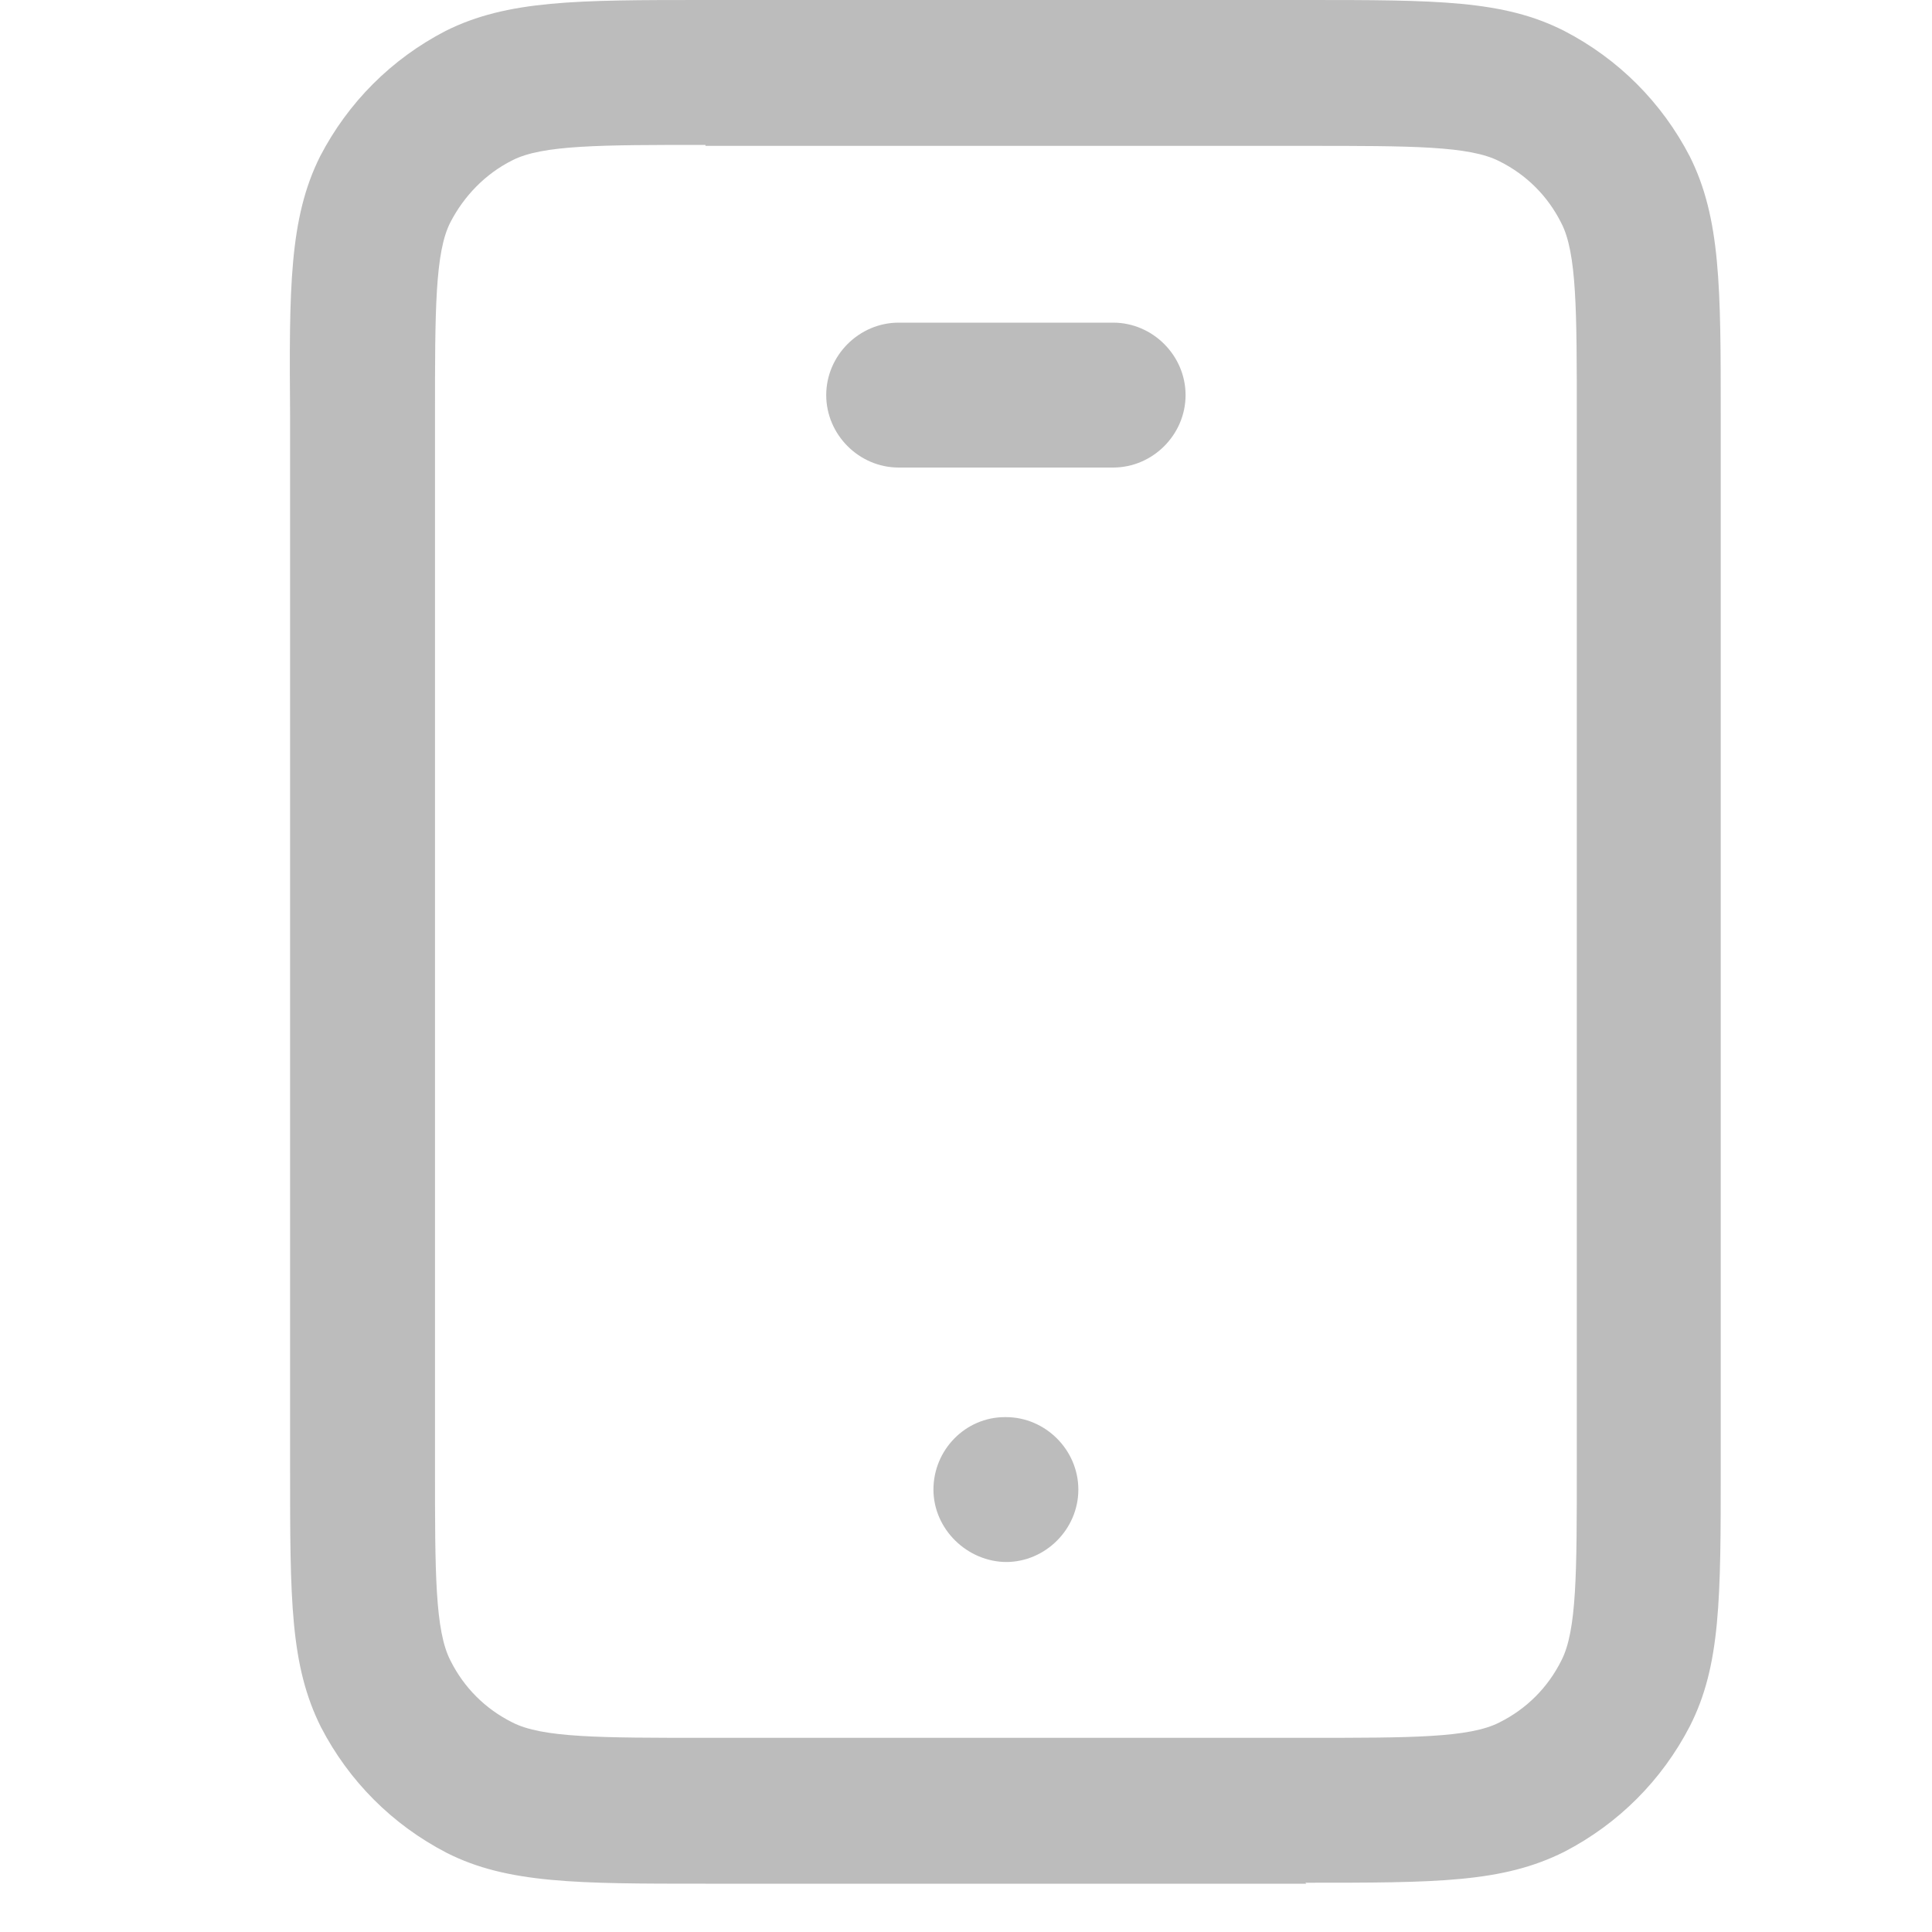<svg width="20" height="20" viewBox="0 0 20 20" fill="none" xmlns="http://www.w3.org/2000/svg">
<path d="M13.523 19.5H7.303C5.983 19.5 5.253 19.5 4.623 19.18C4.063 18.89 3.613 18.44 3.323 17.88C3.003 17.24 3.003 16.56 3.003 15.2V4.31C2.993 2.99 2.993 2.26 3.313 1.62C3.603 1.06 4.053 0.61 4.613 0.32C5.253 -5.96046e-08 5.973 0 7.293 0H13.513C14.873 0 15.563 -5.96046e-08 16.193 0.32C16.753 0.61 17.203 1.06 17.493 1.62C17.813 2.26 17.813 2.98 17.813 4.3V15.19C17.813 16.55 17.813 17.24 17.493 17.87C17.203 18.43 16.753 18.88 16.193 19.17C15.553 19.49 14.873 19.49 13.513 19.49L13.523 19.5ZM7.303 1.5C6.213 1.5 5.613 1.5 5.303 1.66C5.023 1.8 4.803 2.03 4.663 2.3C4.503 2.61 4.503 3.21 4.503 4.3V15.19C4.503 16.28 4.503 16.88 4.663 17.19C4.803 17.47 5.023 17.69 5.303 17.83C5.613 17.99 6.213 17.99 7.303 17.99H13.523C14.613 17.99 15.213 17.99 15.523 17.83C15.803 17.69 16.023 17.47 16.163 17.19C16.323 16.88 16.323 16.28 16.323 15.19V4.31C16.323 3.22 16.323 2.62 16.163 2.31C16.023 2.03 15.803 1.81 15.523 1.67C15.213 1.51 14.613 1.51 13.523 1.51H7.303V1.5ZM10.423 16.17C10.013 16.17 9.663 15.83 9.663 15.42C9.663 15.01 9.993 14.67 10.403 14.67H10.413C10.823 14.67 11.163 15.01 11.163 15.42C11.163 15.83 10.823 16.17 10.413 16.17H10.423ZM11.523 4.84H9.303C8.893 4.84 8.553 4.5 8.553 4.09C8.553 3.68 8.893 3.34 9.303 3.34H11.523C11.933 3.34 12.273 3.68 12.273 4.09C12.273 4.5 11.933 4.84 11.523 4.84Z" fill="#BCBCBC"/>
</svg>
